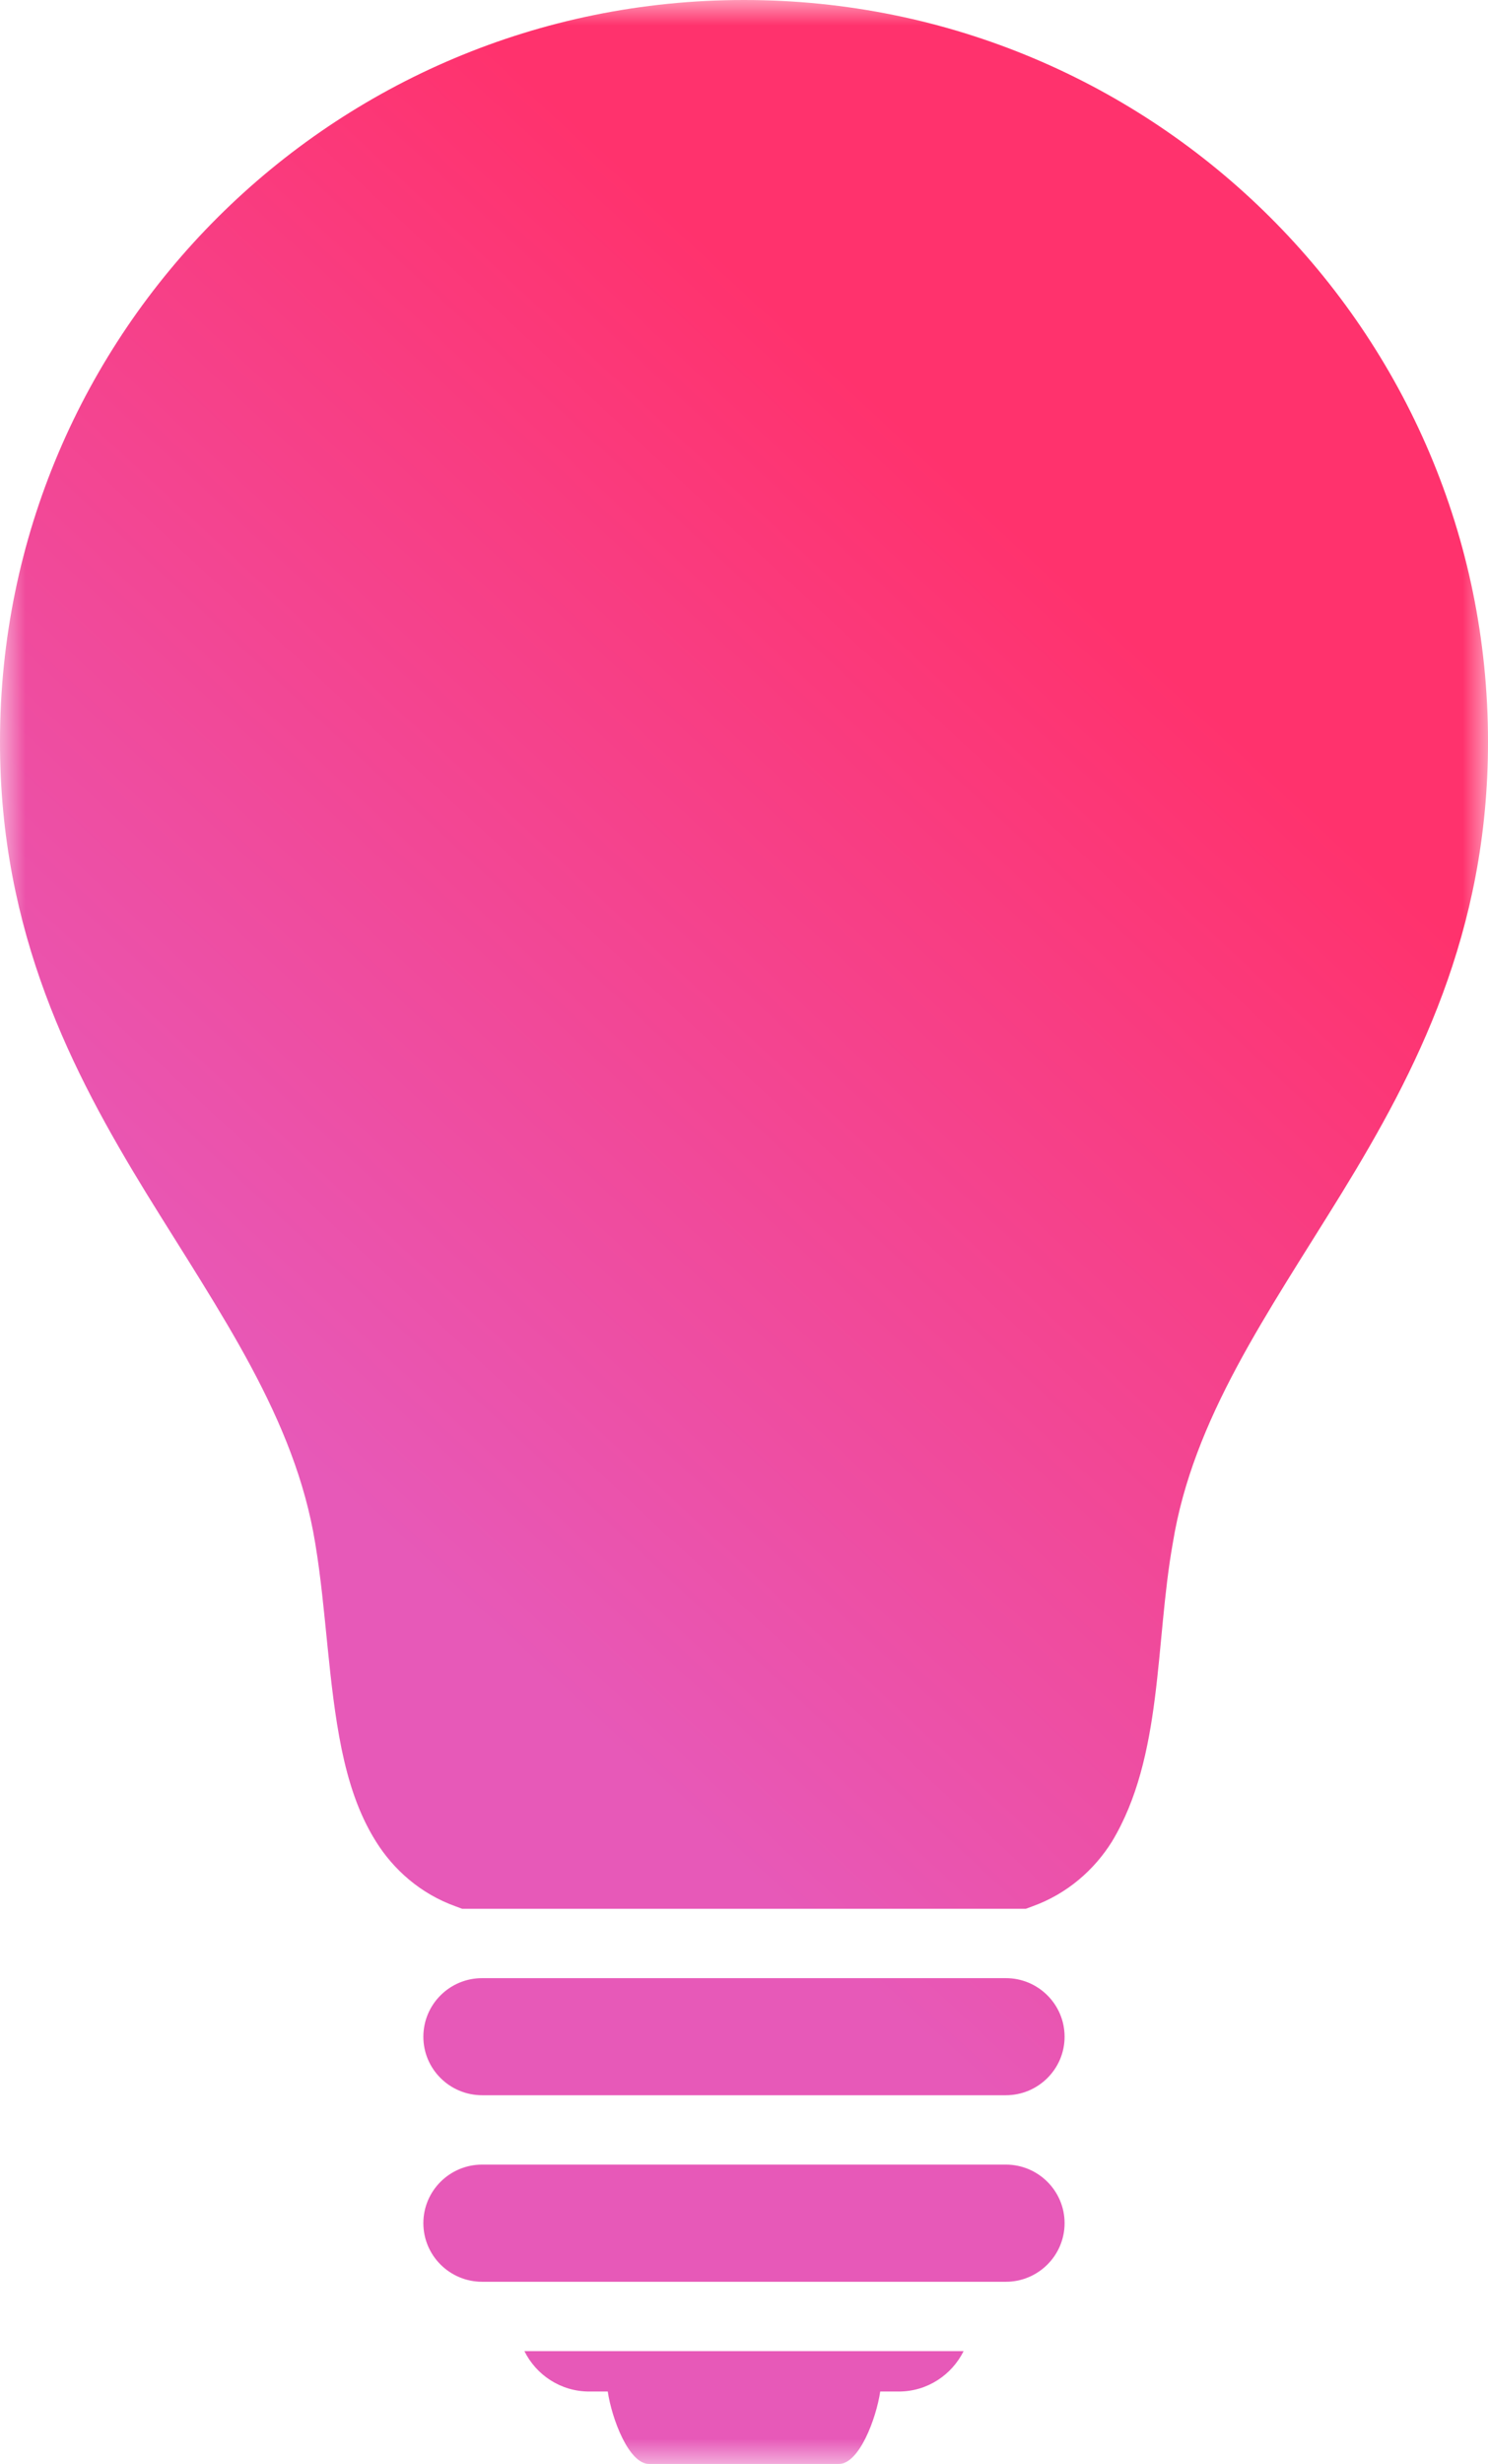 <?xml version="1.0" encoding="UTF-8"?>
<svg xmlns="http://www.w3.org/2000/svg" xmlns:xlink="http://www.w3.org/1999/xlink" width="29px" height="48px" viewBox="0 0 29 48" version="1.1">
  <title>Creative Icon</title>
  <defs>
    <polygon id="path-1" points="0 0 29 0 29 48 0 48"></polygon>
    <linearGradient x1="66.476%" y1="20.098%" x2="38.191%" y2="69.562%" id="linearGradient-3">
      <stop stop-color="#FF326D" offset="0%"></stop>
      <stop stop-color="#E759B8" offset="100%"></stop>
    </linearGradient>
  </defs>
  <g id="Page-1" stroke="none" stroke-width="1" fill="none" fill-rule="evenodd">
    <g id="Intygra-Service-Direct-Mail-Mobile" transform="translate(-173, -2172)">
      <g id="Creative-Icon" transform="translate(173, 2172)">
        <mask id="mask-2" fill="white">
          <use xlink:href="#path-1"></use>
        </mask>
        <g id="Clip-2"></g>
        <path d="M10.22,45.802 L18.78,45.802 C18.549,46.266 18.072,46.589 17.516,46.589 L17.155,46.589 C17.077,47.114 16.746,48 16.349,48 L12.65,48 C12.253,48 11.922,47.114 11.845,46.589 L11.484,46.589 C10.927,46.589 10.45,46.266 10.22,45.802 M19.603,42.168 L9.397,42.168 C8.764,42.168 8.251,42.68 8.251,43.309 C8.251,43.939 8.764,44.451 9.397,44.451 L19.603,44.451 C20.234,44.451 20.748,43.939 20.748,43.309 C20.748,42.68 20.234,42.168 19.603,42.168 M19.603,38.536 L9.397,38.536 C8.764,38.536 8.251,39.046 8.251,39.678 C8.251,40.306 8.764,40.817 9.397,40.817 L19.603,40.817 C20.234,40.817 20.748,40.306 20.748,39.678 C20.748,39.046 20.234,38.536 19.603,38.536 M29,14.447 C29.003,18.172 27.592,20.891 26.149,23.243 C24.696,25.605 23.25,27.633 22.856,30.067 C22.51,32.008 22.668,34.221 21.672,35.874 C21.33,36.422 20.805,36.891 20.122,37.137 L19.993,37.185 L9.007,37.185 L8.878,37.137 C8.194,36.891 7.669,36.422 7.327,35.874 C6.981,35.323 6.789,34.706 6.656,34.065 C6.395,32.782 6.359,31.356 6.144,30.067 C5.75,27.633 4.304,25.605 2.85,23.243 C1.408,20.891 -0.004,18.172 8.43558283e-06,14.447 C0,6.468 6.49,0 14.5,0 C22.509,0 28.999,6.468 29,14.447" id="Fill-1" fill="url(#linearGradient-3)" mask="url(#mask-2)"></path>
      </g>
    </g>
  </g>
</svg>
